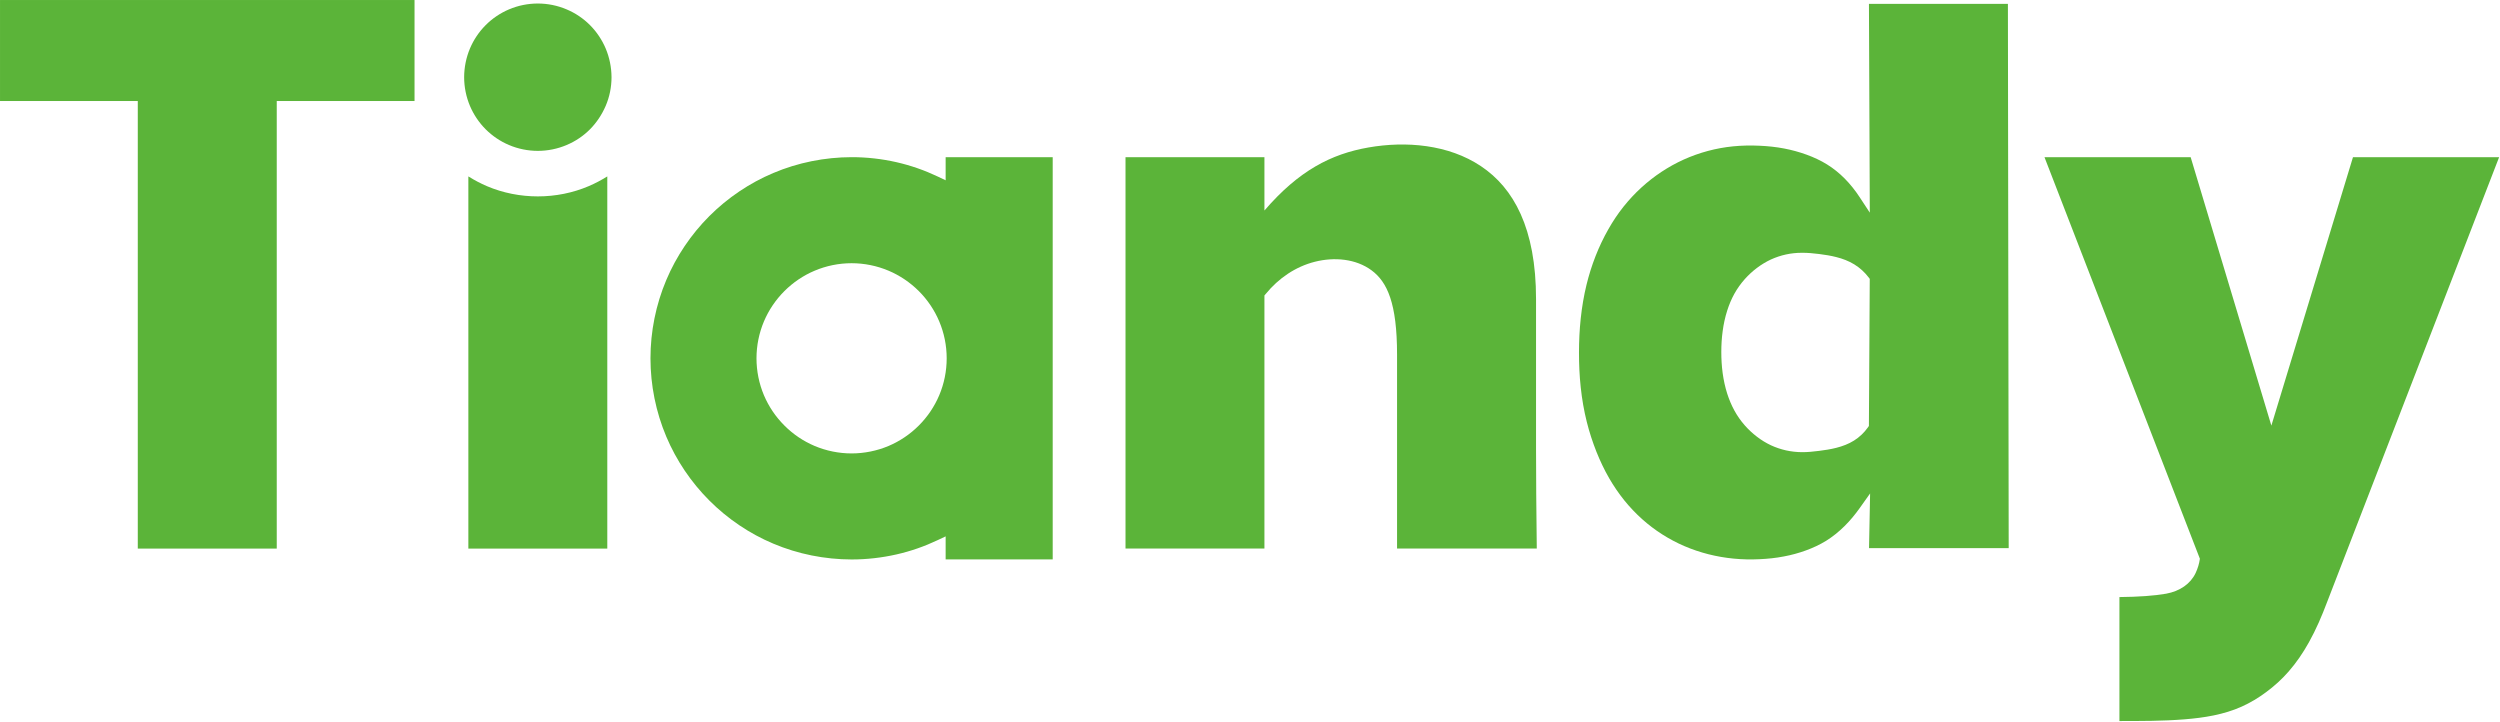 <?xml version="1.0" encoding="UTF-8" standalone="no"?>
<!DOCTYPE svg PUBLIC "-//W3C//DTD SVG 1.1//EN" "http://www.w3.org/Graphics/SVG/1.1/DTD/svg11.dtd">
<svg width="100%" height="100%" viewBox="0 0 956 276" version="1.1" xmlns="http://www.w3.org/2000/svg" xmlns:xlink="http://www.w3.org/1999/xlink" xml:space="preserve" xmlns:serif="http://www.serif.com/" style="fill-rule:evenodd;clip-rule:evenodd;stroke-linejoin:round;stroke-miterlimit:2;">
    <g transform="matrix(8.333,0,0,8.333,768.124,5.88)">
        <path d="M0,24.449C-0.012,16.124 -0.024,7.799 -0.036,-0.527L-6.413,-0.527C-6.4,2.665 -6.386,5.86 -6.374,9.052C-6.528,8.815 -6.684,8.578 -6.84,8.342C-7.042,8.035 -7.27,7.746 -7.529,7.485C-7.772,7.241 -8.042,7.022 -8.334,6.841C-8.628,6.658 -8.946,6.512 -9.272,6.393C-9.611,6.27 -9.957,6.175 -10.31,6.108C-10.679,6.038 -11.055,5.998 -11.431,5.982C-11.836,5.963 -12.244,5.97 -12.648,6.01C-13.43,6.088 -14.2,6.295 -14.916,6.618C-15.623,6.938 -16.277,7.373 -16.853,7.898C-17.15,8.169 -17.425,8.465 -17.676,8.779C-17.935,9.104 -18.165,9.451 -18.37,9.812C-18.823,10.606 -19.156,11.471 -19.373,12.36C-19.62,13.376 -19.718,14.421 -19.719,15.466C-19.721,16.54 -19.622,17.616 -19.361,18.656C-19.245,19.123 -19.094,19.582 -18.917,20.03C-18.751,20.443 -18.562,20.845 -18.34,21.23C-18.133,21.589 -17.899,21.933 -17.638,22.258C-17.388,22.566 -17.115,22.855 -16.816,23.122C-16.244,23.634 -15.587,24.052 -14.882,24.355C-14.168,24.662 -13.405,24.852 -12.632,24.928C-12.234,24.967 -11.832,24.976 -11.432,24.956C-11.059,24.939 -10.686,24.902 -10.319,24.83C-9.974,24.767 -9.635,24.673 -9.304,24.553C-8.984,24.437 -8.672,24.291 -8.383,24.115C-7.767,23.732 -7.254,23.199 -6.835,22.607C-6.677,22.385 -6.518,22.162 -6.36,21.938C-6.377,22.777 -6.393,23.612 -6.409,24.449L0,24.449ZM-6.376,12.091C-6.388,14.342 -6.402,16.591 -6.415,18.842C-6.43,18.864 -6.446,18.886 -6.46,18.907C-6.631,19.148 -6.849,19.356 -7.097,19.511C-7.346,19.668 -7.625,19.772 -7.911,19.845C-8.169,19.911 -8.434,19.951 -8.7,19.985C-8.966,20.019 -9.234,20.047 -9.5,20.044C-9.744,20.042 -9.984,20.014 -10.221,19.962C-10.458,19.908 -10.691,19.83 -10.913,19.727C-11.14,19.619 -11.356,19.488 -11.557,19.332C-11.758,19.178 -11.944,19.005 -12.111,18.815C-12.295,18.607 -12.456,18.376 -12.59,18.13C-12.724,17.885 -12.831,17.625 -12.917,17.36C-13.113,16.742 -13.188,16.096 -13.188,15.449C-13.188,15.126 -13.169,14.803 -13.125,14.485C-13.083,14.166 -13.014,13.849 -12.916,13.543C-12.831,13.278 -12.725,13.021 -12.59,12.777C-12.456,12.535 -12.293,12.308 -12.11,12.102C-11.775,11.727 -11.366,11.415 -10.911,11.202C-10.689,11.102 -10.458,11.023 -10.22,10.972C-9.983,10.92 -9.739,10.895 -9.495,10.895C-9.229,10.892 -8.964,10.918 -8.698,10.951C-8.434,10.985 -8.169,11.025 -7.911,11.092C-7.622,11.164 -7.341,11.271 -7.087,11.426C-6.834,11.581 -6.61,11.785 -6.428,12.023C-6.412,12.045 -6.394,12.068 -6.376,12.091" style="fill:#5bb439;fill-rule:nonzero;"/>
    </g>
    <g transform="matrix(8.333,0,0,8.333,361.613,205.089)">
        <path d="M0,-16.338C-0.121,-16.395 -0.241,-16.453 -0.361,-16.51C-0.967,-16.798 -1.603,-17.02 -2.257,-17.169C-2.931,-17.322 -3.624,-17.4 -4.315,-17.399C-5.545,-17.397 -6.776,-17.152 -7.909,-16.672C-9.001,-16.213 -10.003,-15.534 -10.842,-14.697C-11.682,-13.856 -12.358,-12.854 -12.819,-11.763C-13.298,-10.629 -13.545,-9.399 -13.545,-8.169C-13.545,-6.939 -13.298,-5.708 -12.819,-4.574C-12.358,-3.482 -11.682,-2.482 -10.842,-1.641C-10.003,-0.802 -9.001,-0.123 -7.909,0.336C-6.776,0.815 -5.545,1.06 -4.315,1.062C-3.624,1.062 -2.931,0.984 -2.257,0.831C-1.603,0.683 -0.967,0.461 -0.361,0.173C-0.241,0.116 -0.121,0.059 0,0.002L0,1.06L4.913,1.06L4.913,-17.397L0,-17.397L0,-16.338ZM0.048,-8.169C0.048,-7.588 -0.068,-7.006 -0.295,-6.471C-0.513,-5.955 -0.833,-5.481 -1.23,-5.085C-1.628,-4.686 -2.102,-4.366 -2.618,-4.147C-3.153,-3.922 -3.735,-3.804 -4.316,-3.804C-4.898,-3.804 -5.478,-3.922 -6.012,-4.147C-6.53,-4.366 -7.003,-4.686 -7.4,-5.085C-7.798,-5.481 -8.118,-5.955 -8.337,-6.471C-8.563,-7.006 -8.68,-7.588 -8.68,-8.169C-8.68,-8.749 -8.563,-9.33 -8.337,-9.865C-8.118,-10.382 -7.797,-10.857 -7.4,-11.253C-7.003,-11.65 -6.53,-11.971 -6.012,-12.189C-5.478,-12.415 -4.898,-12.533 -4.316,-12.533C-3.735,-12.533 -3.153,-12.415 -2.618,-12.189C-2.102,-11.971 -1.628,-11.65 -1.23,-11.253C-0.833,-10.857 -0.513,-10.382 -0.295,-9.865C-0.068,-9.33 0.048,-8.749 0.048,-8.169" style="fill:#5bb439;fill-rule:nonzero;"/>
    </g>
    <g transform="matrix(8.333,0,0,8.333,231.597,18.512)">
        <path d="M0,2.642C-0.172,3.039 -0.415,3.406 -0.719,3.713C-1.024,4.02 -1.392,4.266 -1.792,4.434C-2.208,4.61 -2.66,4.702 -3.111,4.702C-3.564,4.702 -4.016,4.611 -4.433,4.434C-4.832,4.266 -5.198,4.018 -5.505,3.712C-5.81,3.406 -6.056,3.04 -6.225,2.643C-6.401,2.226 -6.493,1.773 -6.493,1.322C-6.492,0.869 -6.401,0.417 -6.225,0.001C-6.056,-0.398 -5.81,-0.764 -5.504,-1.07C-5.198,-1.377 -4.831,-1.623 -4.432,-1.793C-4.016,-1.969 -3.564,-2.06 -3.111,-2.06C-2.66,-2.06 -2.207,-1.968 -1.791,-1.791C-1.392,-1.623 -1.026,-1.378 -0.72,-1.071C-0.414,-0.764 -0.168,-0.398 0.001,0.001C0.176,0.417 0.268,0.869 0.27,1.322C0.27,1.773 0.18,2.226 0,2.642" style="fill:#5bb439;fill-rule:nonzero;"/>
    </g>
    <g transform="matrix(8.333,0,0,8.333,232.231,209.779)">
        <path d="M0,-17.079C-0.271,-16.91 -0.556,-16.759 -0.851,-16.633C-1.587,-16.319 -2.388,-16.162 -3.188,-16.162C-3.989,-16.162 -4.789,-16.319 -5.524,-16.632C-5.82,-16.759 -6.105,-16.91 -6.376,-17.079L-6.376,0L0,0L0,-17.079Z" style="fill:#5bb439;fill-rule:nonzero;"/>
    </g>
    <g transform="matrix(8.333,0,0,8.333,534.233,128.108)">
        <path d="M0,0.893C0,-1.457 -0.449,-2.435 -1.17,-2.968C-1.892,-3.502 -2.884,-3.586 -3.77,-3.362C-4.656,-3.139 -5.435,-2.608 -6.026,-1.885C-6.047,-1.863 -6.066,-1.839 -6.086,-1.815L-6.086,9.8L-12.461,9.8L-12.461,-8.161L-6.086,-8.161L-6.086,-5.713C-4.506,-7.547 -3.025,-8.307 -1.308,-8.607C0.408,-8.907 2.359,-8.746 3.851,-7.747C5.345,-6.748 6.378,-4.91 6.378,-1.649L6.378,5.198C6.378,6.487 6.39,8.023 6.412,9.8L0,9.8L0,0.893Z" style="fill:#5bb439;fill-rule:nonzero;"/>
    </g>
    <g transform="matrix(8.333,0,0,8.333,158.517,171.158)">
        <path d="M0,-15.904L-6.323,-15.904L-6.323,4.635L-12.7,4.635L-12.7,-15.904L-19.022,-15.904L-19.022,-20.539L0,-20.539L0,-15.904Z" style="fill:#5bb439;fill-rule:nonzero;"/>
    </g>
    <g transform="matrix(8.333,0,0,8.333,839.62,116.773)">
        <path d="M0,12.279C0.098,12.068 0.163,11.852 0.194,11.628C-2.183,5.487 -4.559,-0.656 -6.937,-6.799L-0.229,-6.799C1.005,-2.693 2.24,1.412 3.474,5.518C4.722,1.412 5.97,-2.693 7.219,-6.799L13.925,-6.799C11.293,0.006 8.663,6.811 6.031,13.617C5.793,14.25 5.526,14.874 5.195,15.466C4.929,15.944 4.621,16.398 4.263,16.806C3.957,17.157 3.612,17.469 3.236,17.747C2.886,18.008 2.508,18.236 2.111,18.414C1.288,18.783 0.387,18.925 -0.514,18.997C-1.508,19.078 -2.502,19.073 -3.498,19.075L-3.498,13.386C-2.612,13.377 -1.891,13.326 -1.354,13.231C-0.726,13.116 -0.236,12.781 0,12.279" style="fill:#5bb439;fill-rule:nonzero;"/>
    </g>
</svg>

